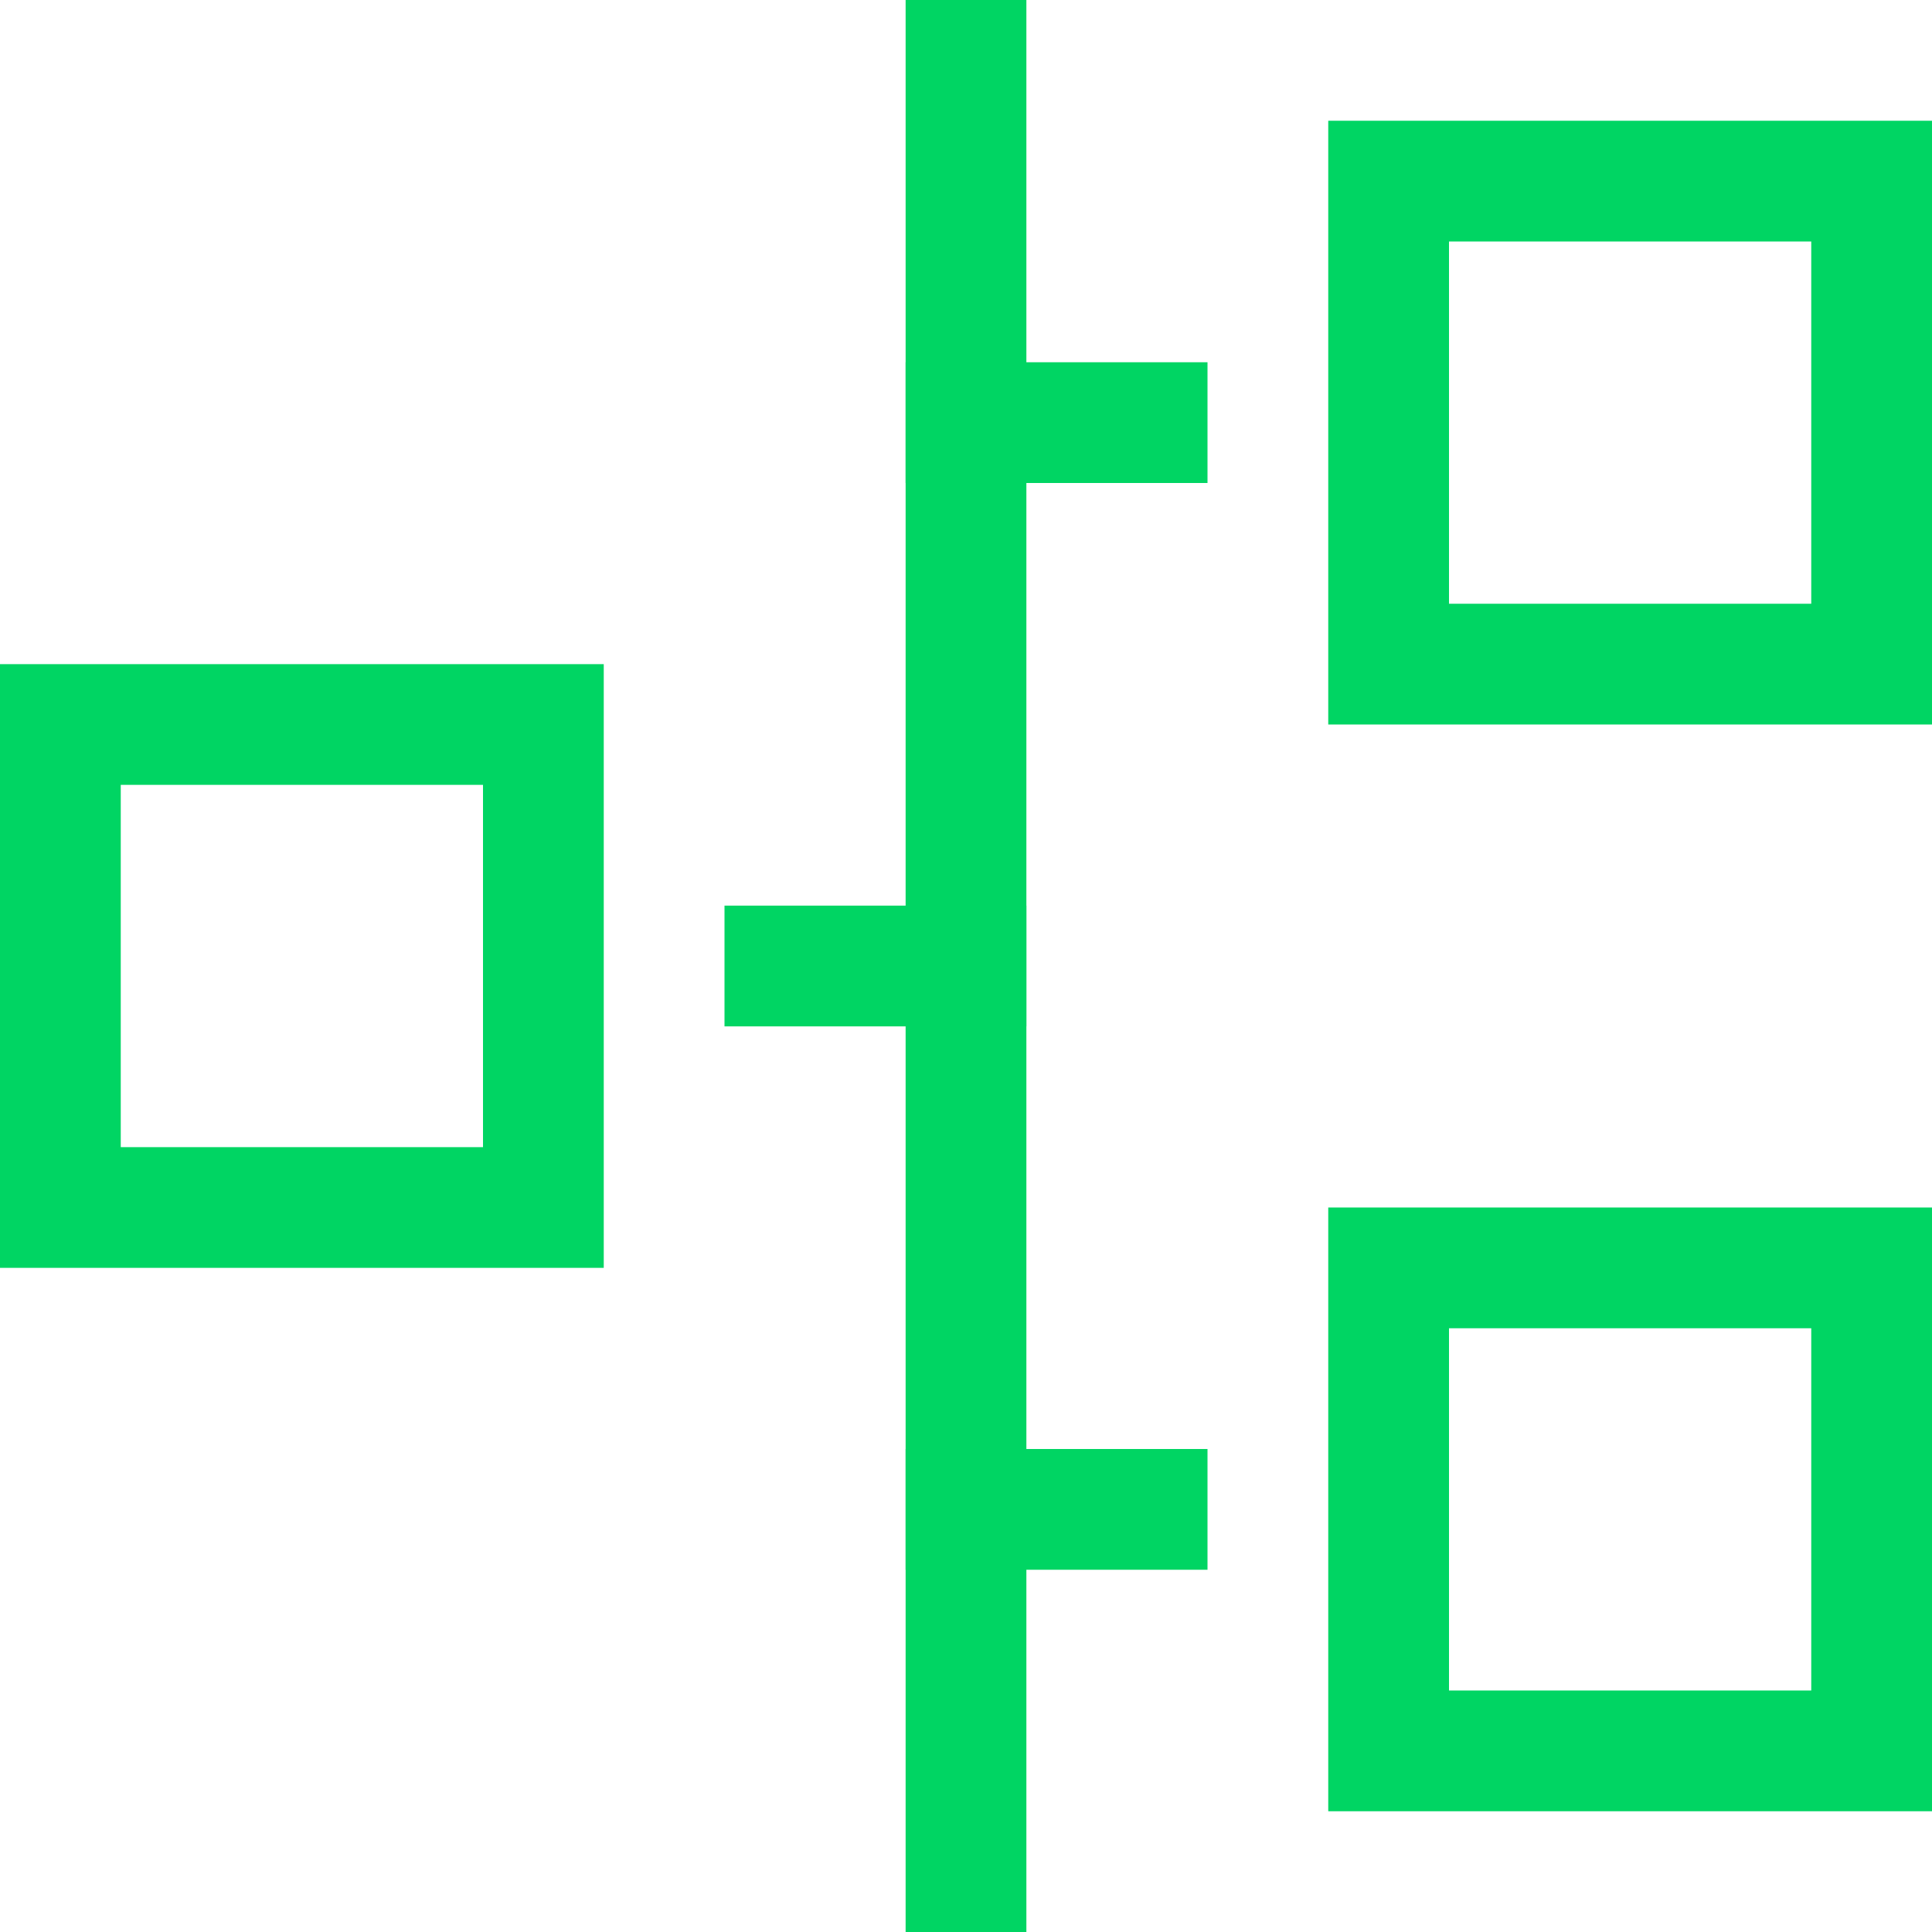 <svg xmlns="http://www.w3.org/2000/svg" viewBox="0 0 32 32" width="32" height="32"><title>Timeline</title><g class="nc-icon-wrapper" stroke-linecap="square" stroke-linejoin="miter" stroke-width="2" fill="#00d563" stroke="#00d563"> <line x1="16" y1="1" x2="16" y2="31" fill="none" stroke-miterlimit="10" data-color="color-2"/> <rect x="23" y="3" width="8" height="8" fill="none" stroke="#00d563" stroke-miterlimit="10"/> <line x1="19" y1="7" x2="16" y2="7" fill="none" stroke-miterlimit="10" data-color="color-2"/> <rect x="23" y="21" width="8" height="8" fill="none" stroke="#00d563" stroke-miterlimit="10"/> <line x1="19" y1="25" x2="16" y2="25" fill="none" stroke-miterlimit="10" data-color="color-2"/> <rect x="1" y="12" width="8" height="8" transform="translate(10 32) rotate(-180)" fill="none" stroke="#00d563" stroke-miterlimit="10"/> <line x1="13" y1="16" x2="16" y2="16" fill="none" stroke-miterlimit="10" data-color="color-2"/> </g></svg>